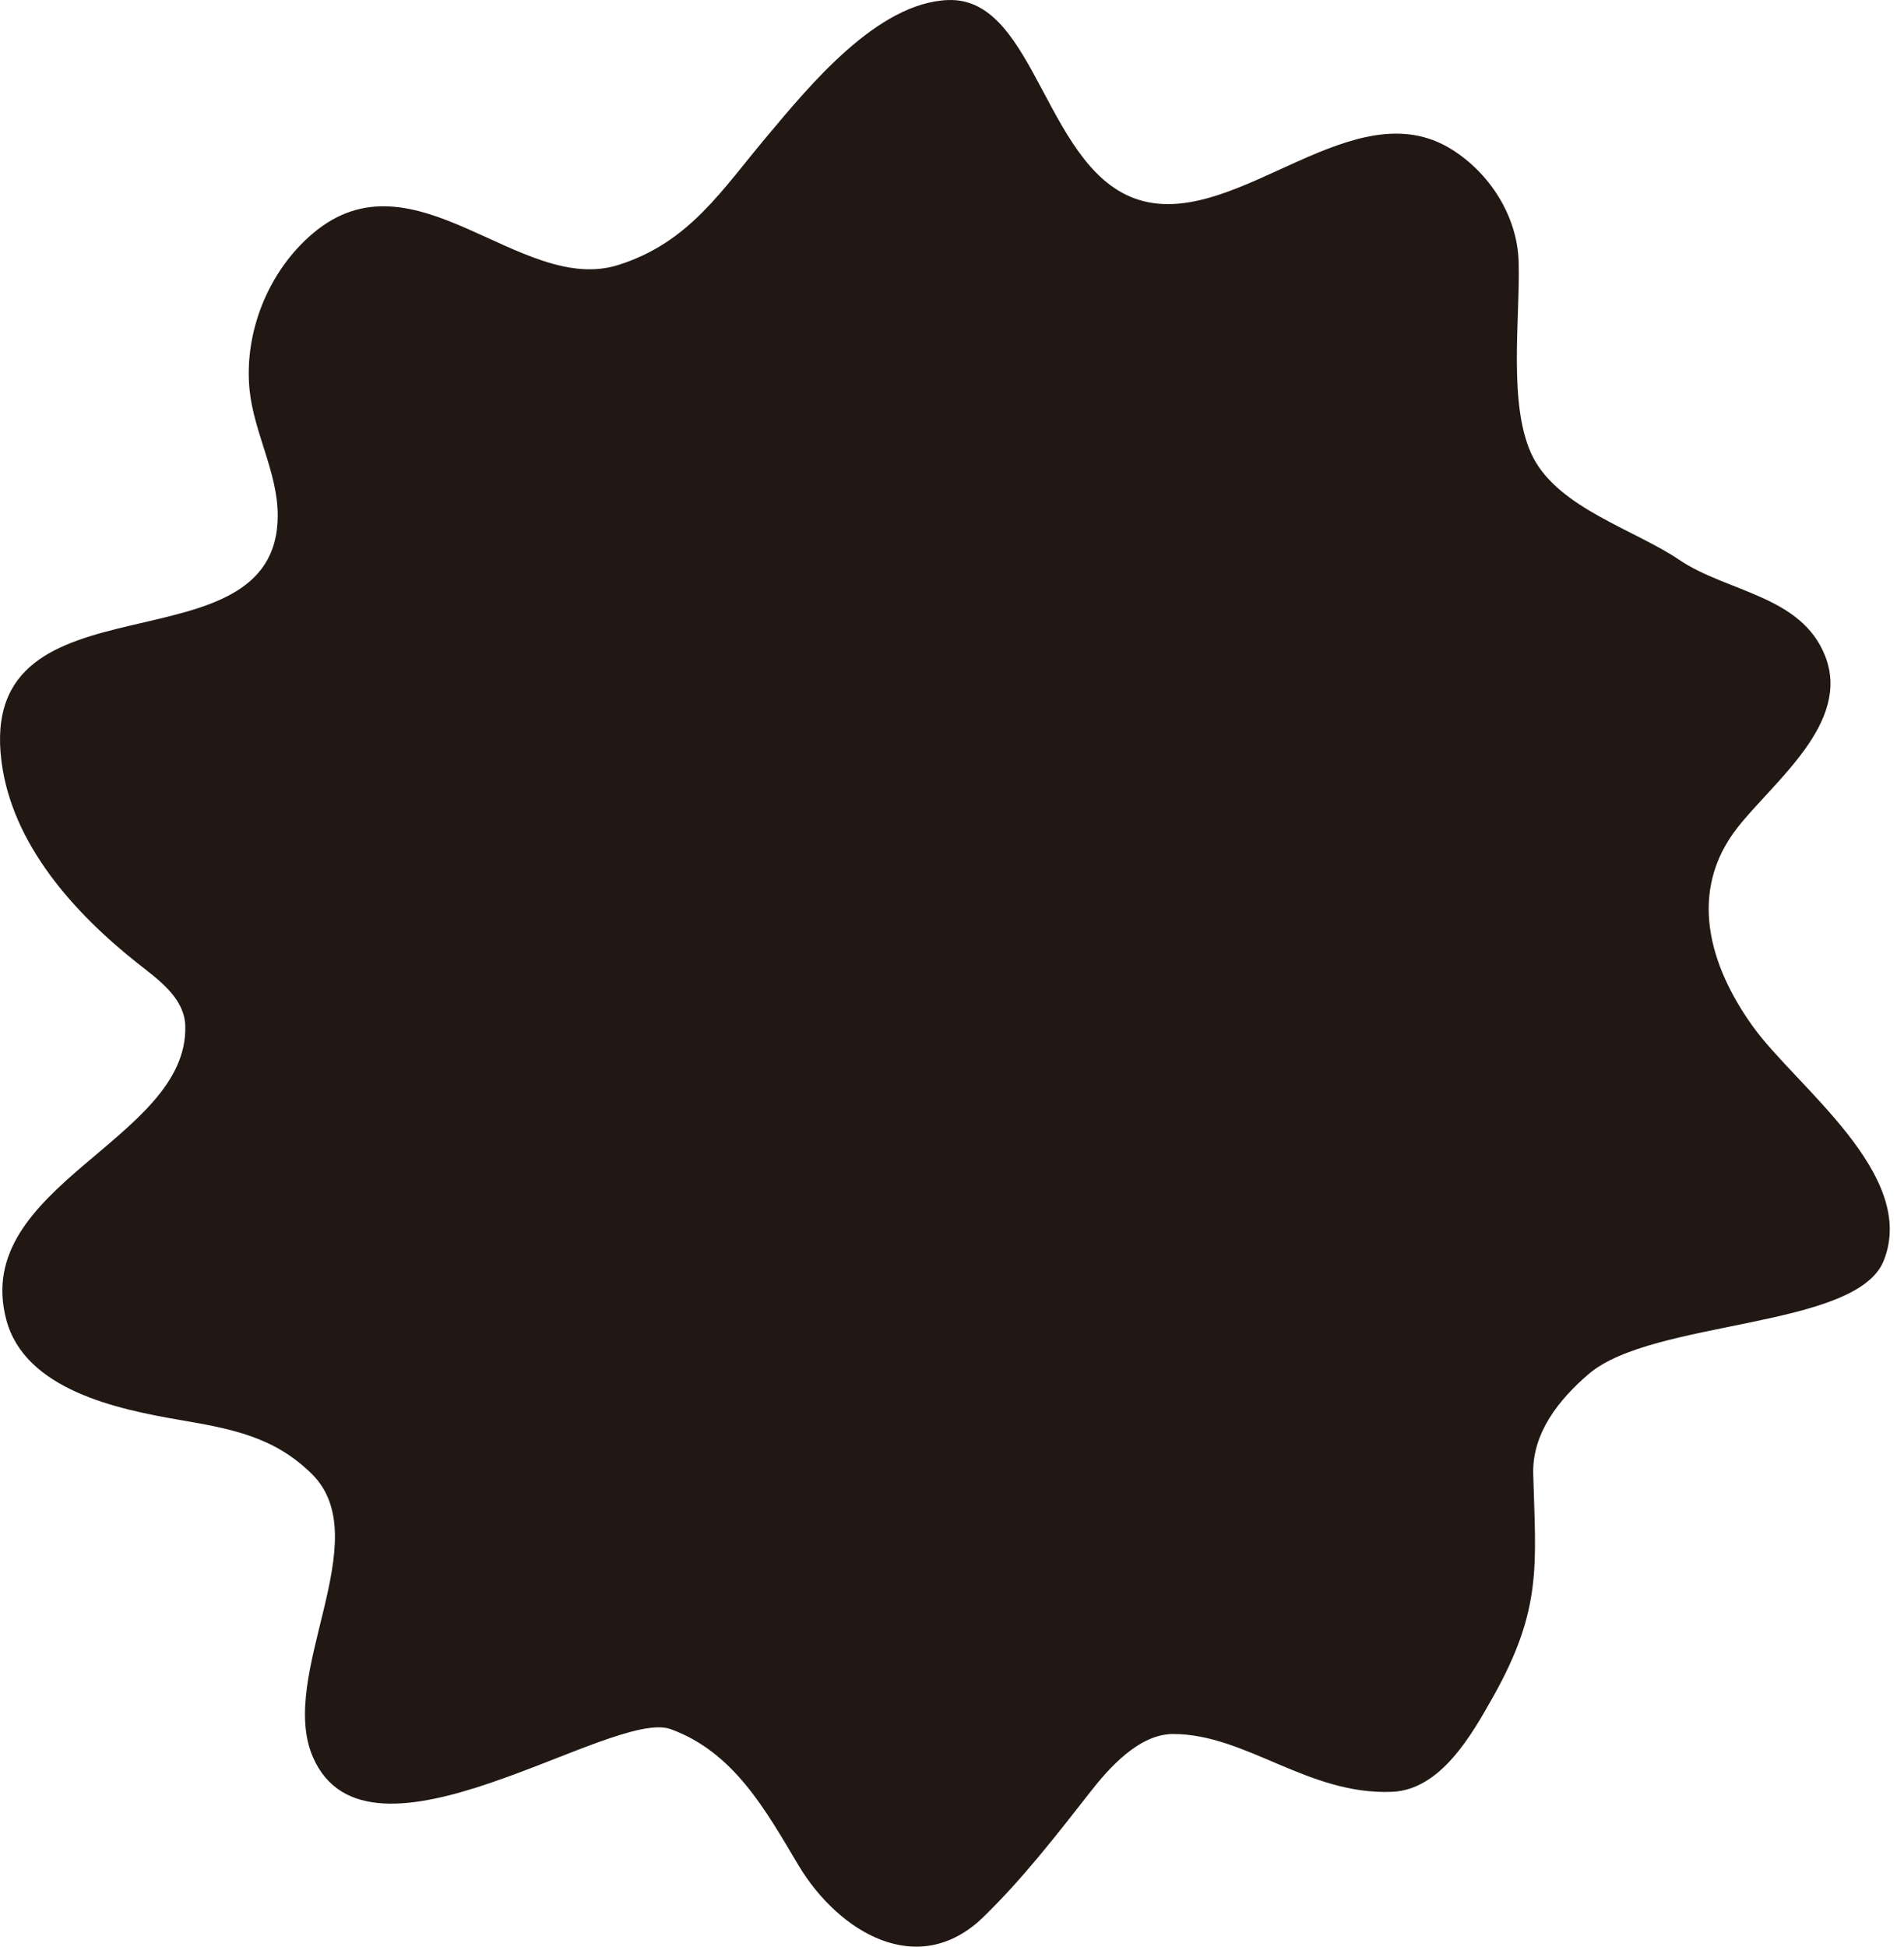 <?xml version="1.0" encoding="utf-8"?>
<svg xmlns="http://www.w3.org/2000/svg" fill="none" height="100%" overflow="visible" preserveAspectRatio="none" style="display: block;" viewBox="0 0 45 46" width="100%">
<path d="M35.892 6.172C35.857 5.103 35.209 4.091 34.308 3.529C32.006 2.095 29.321 5.321 27.036 4.756C24.693 4.176 24.529 -0.074 22.41 0.001C20.735 0.06 19.131 2.028 18.155 3.188C17.047 4.503 16.297 5.728 14.615 6.261C12.301 6.994 9.793 3.486 7.395 5.515C6.338 6.408 5.761 7.861 5.899 9.22C6.002 10.223 6.564 11.171 6.564 12.179C6.564 15.977 -0.547 13.387 0.034 17.984C0.282 19.953 1.76 21.581 3.254 22.764C3.732 23.142 4.36 23.574 4.379 24.244C4.454 26.937 -0.695 28.014 0.149 31.187C0.59 32.845 2.78 33.301 4.238 33.552C5.444 33.759 6.472 33.941 7.369 34.829C8.937 36.38 6.55 39.571 7.395 41.519C8.701 44.533 14.464 40.353 15.854 40.861C17.344 41.406 18.089 42.764 18.87 44.074C19.805 45.641 21.69 46.806 23.241 45.3C24.173 44.395 24.972 43.361 25.771 42.341C26.21 41.78 26.92 40.975 27.726 40.975C29.449 40.975 30.916 42.424 32.902 42.341C34.055 42.293 34.789 40.984 35.287 40.098L35.292 40.09C36.457 38.014 36.296 36.98 36.237 34.829C36.211 33.868 36.839 33.073 37.553 32.464C39.063 31.178 43.868 31.404 44.518 29.796C45.34 27.762 42.459 25.683 41.438 24.269C40.389 22.816 39.883 21.06 41.068 19.552C41.927 18.459 43.753 17.08 43.138 15.505C42.577 14.068 40.819 13.995 39.688 13.229C38.634 12.516 36.86 12.013 36.237 10.814C35.621 9.625 35.936 7.491 35.892 6.172Z" fill="#211814" id="Shape"/>
</svg>